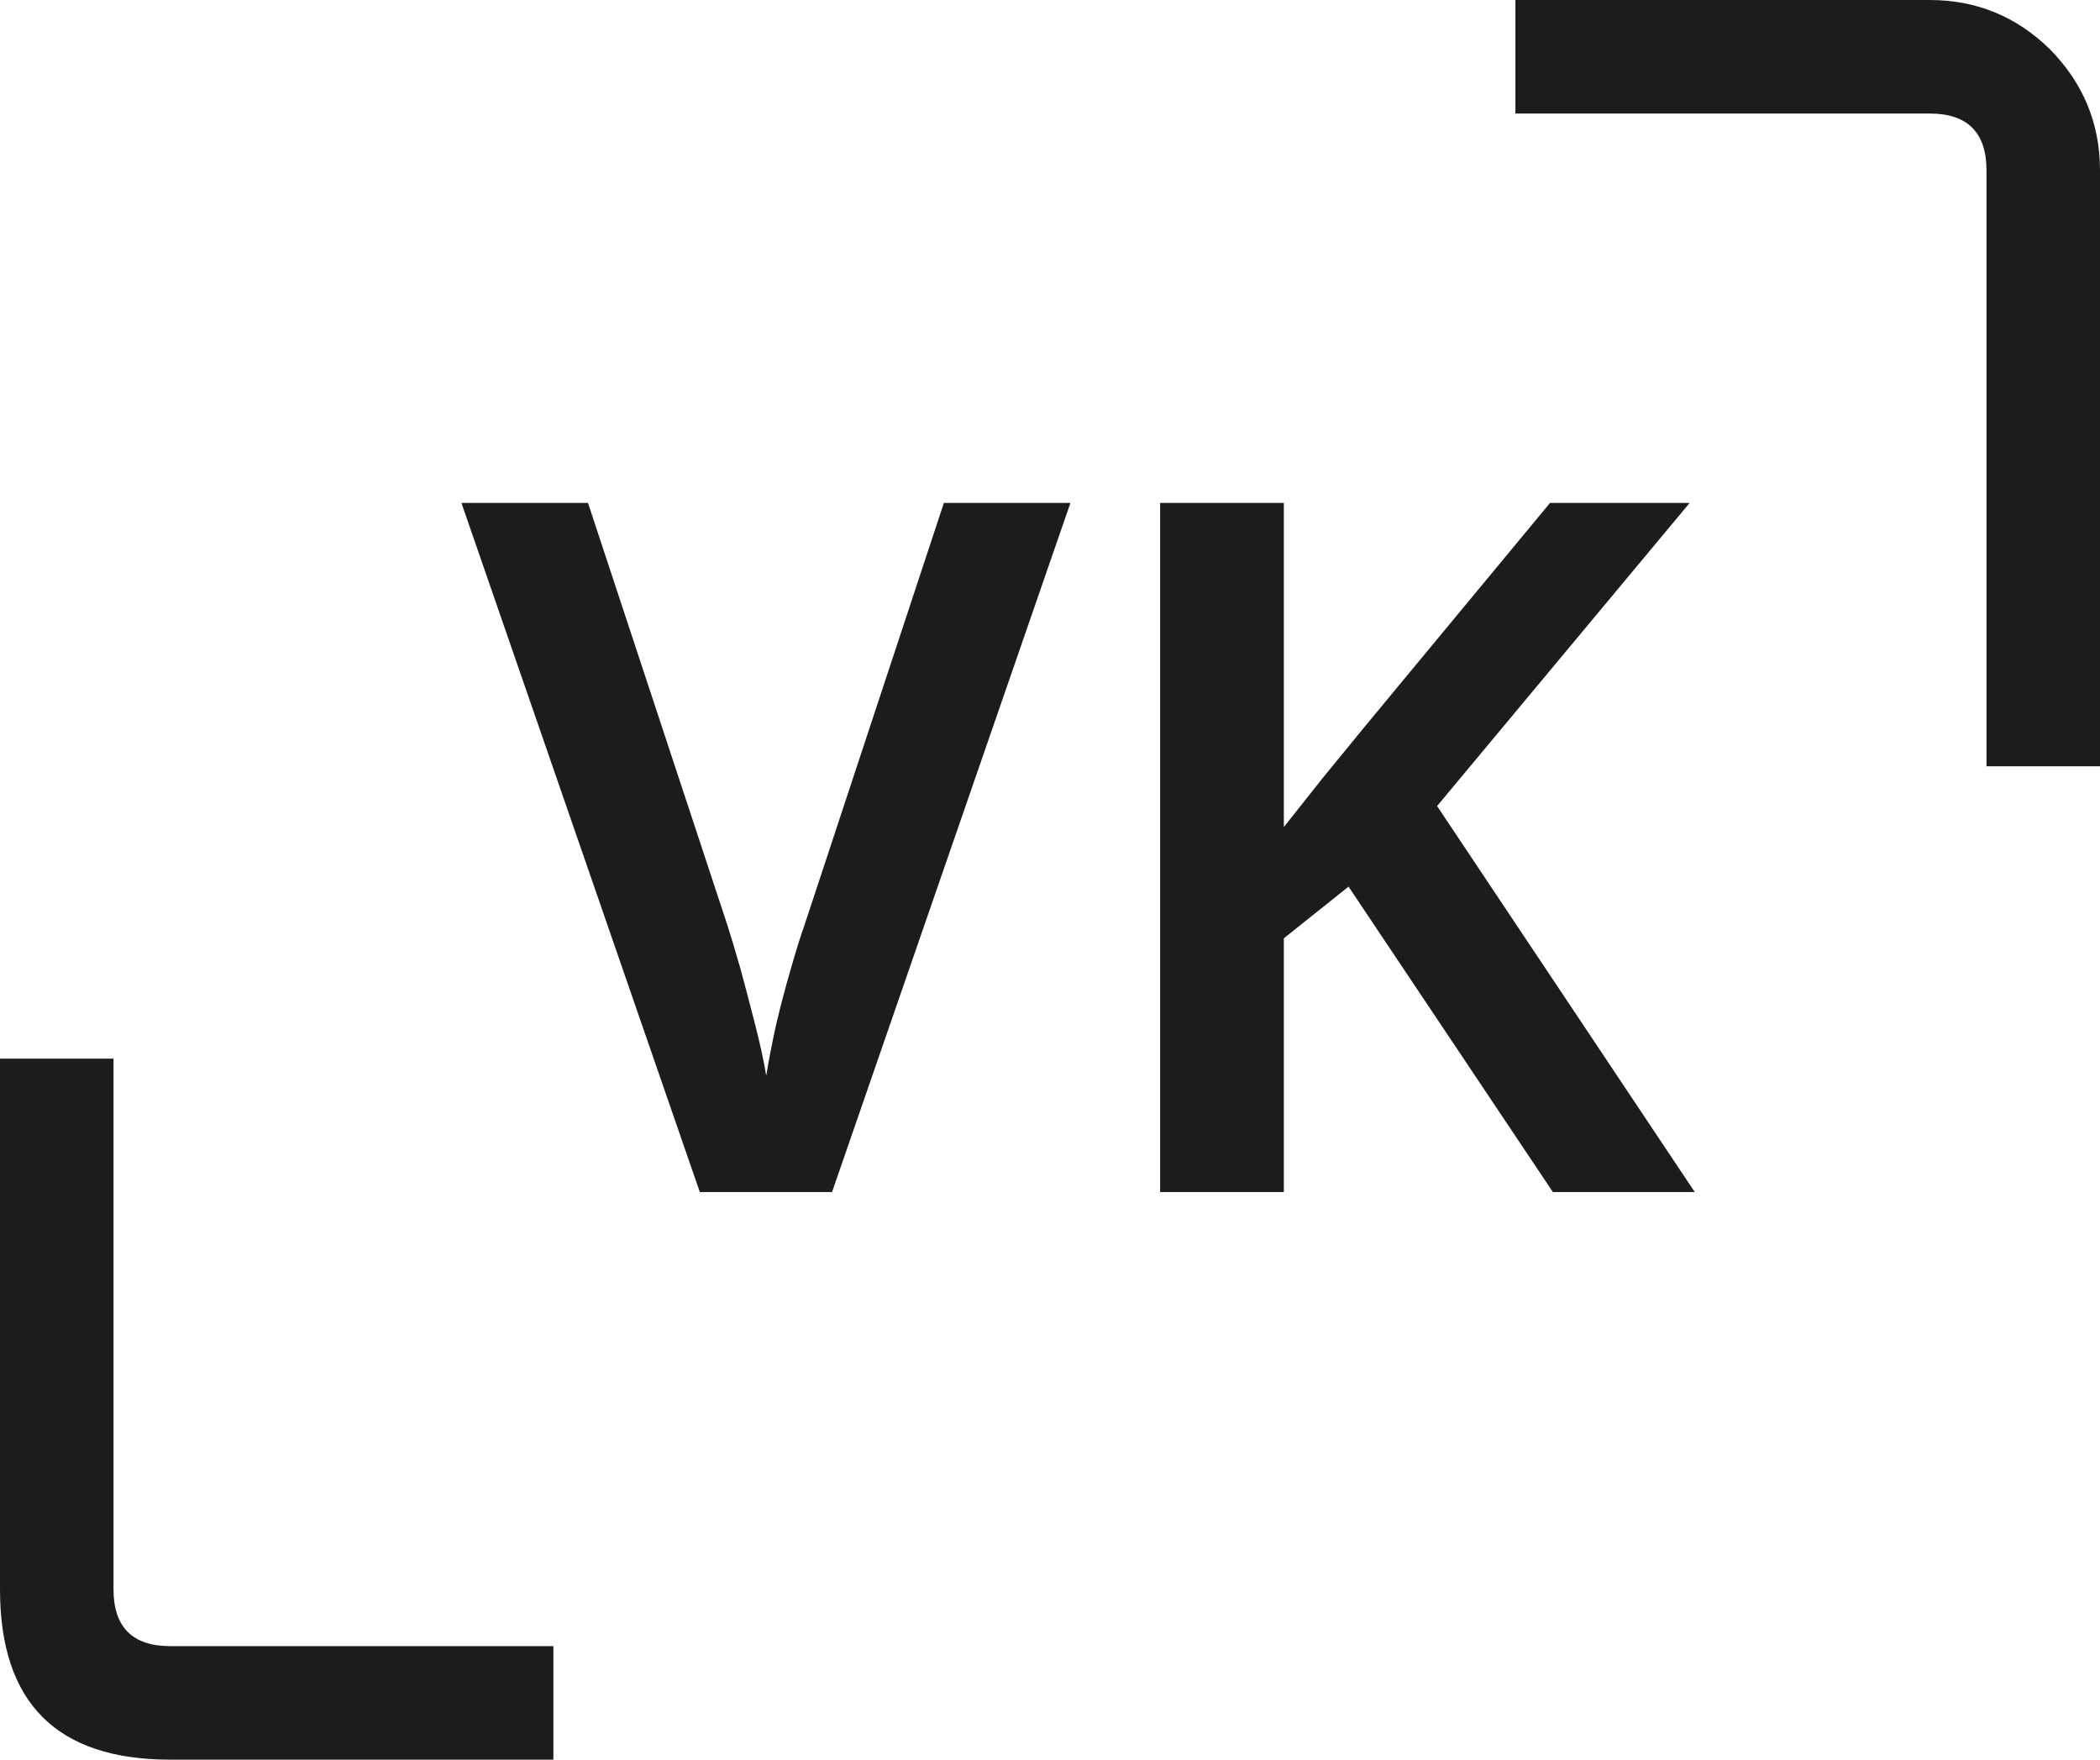 <?xml version="1.0" encoding="UTF-8"?> <svg xmlns="http://www.w3.org/2000/svg" xmlns:xlink="http://www.w3.org/1999/xlink" width="37" height="31" viewBox="0 0 37 31" fill="none"><desc> Created with Pixso. </desc><defs></defs><path id="VK" d="M14.66 21L18.86 8.86L16.63 8.86L14.18 16.28Q14.07 16.59 13.93 17.08Q13.79 17.56 13.67 18.07Q13.56 18.58 13.5 18.95Q13.44 18.58 13.31 18.07Q13.18 17.56 13.05 17.08Q12.91 16.59 12.81 16.28L10.36 8.86L8.13 8.86L12.33 21L14.66 21ZM27.36 21L29.86 21L25.32 14.2L29.77 8.86L27.31 8.86L24.03 12.82Q23.67 13.26 23.31 13.7Q22.96 14.14 22.62 14.57L22.62 8.86L20.44 8.86L20.44 21L22.62 21L22.62 16.53L23.76 15.62L27.36 21Z" fill="#1C1C1C" fill-opacity="1" fill-rule="evenodd"></path><path id="Прямоугольник 17" d="M9.75 31L3 31C1 31 0 30 0 28L0 18.65L2 18.65L2 28C2 28.66 2.33 29 3 29L9.75 29L9.75 31ZM26.7 0L34 0C34.82 0 35.53 0.29 36.12 0.87C36.7 1.46 37 2.17 37 3L37 13.5L35 13.5L35 3C35 2.33 34.66 2 34 2L26.7 2L26.7 0Z" fill="#1C1C1C" fill-opacity="1" fill-rule="evenodd"></path></svg> 